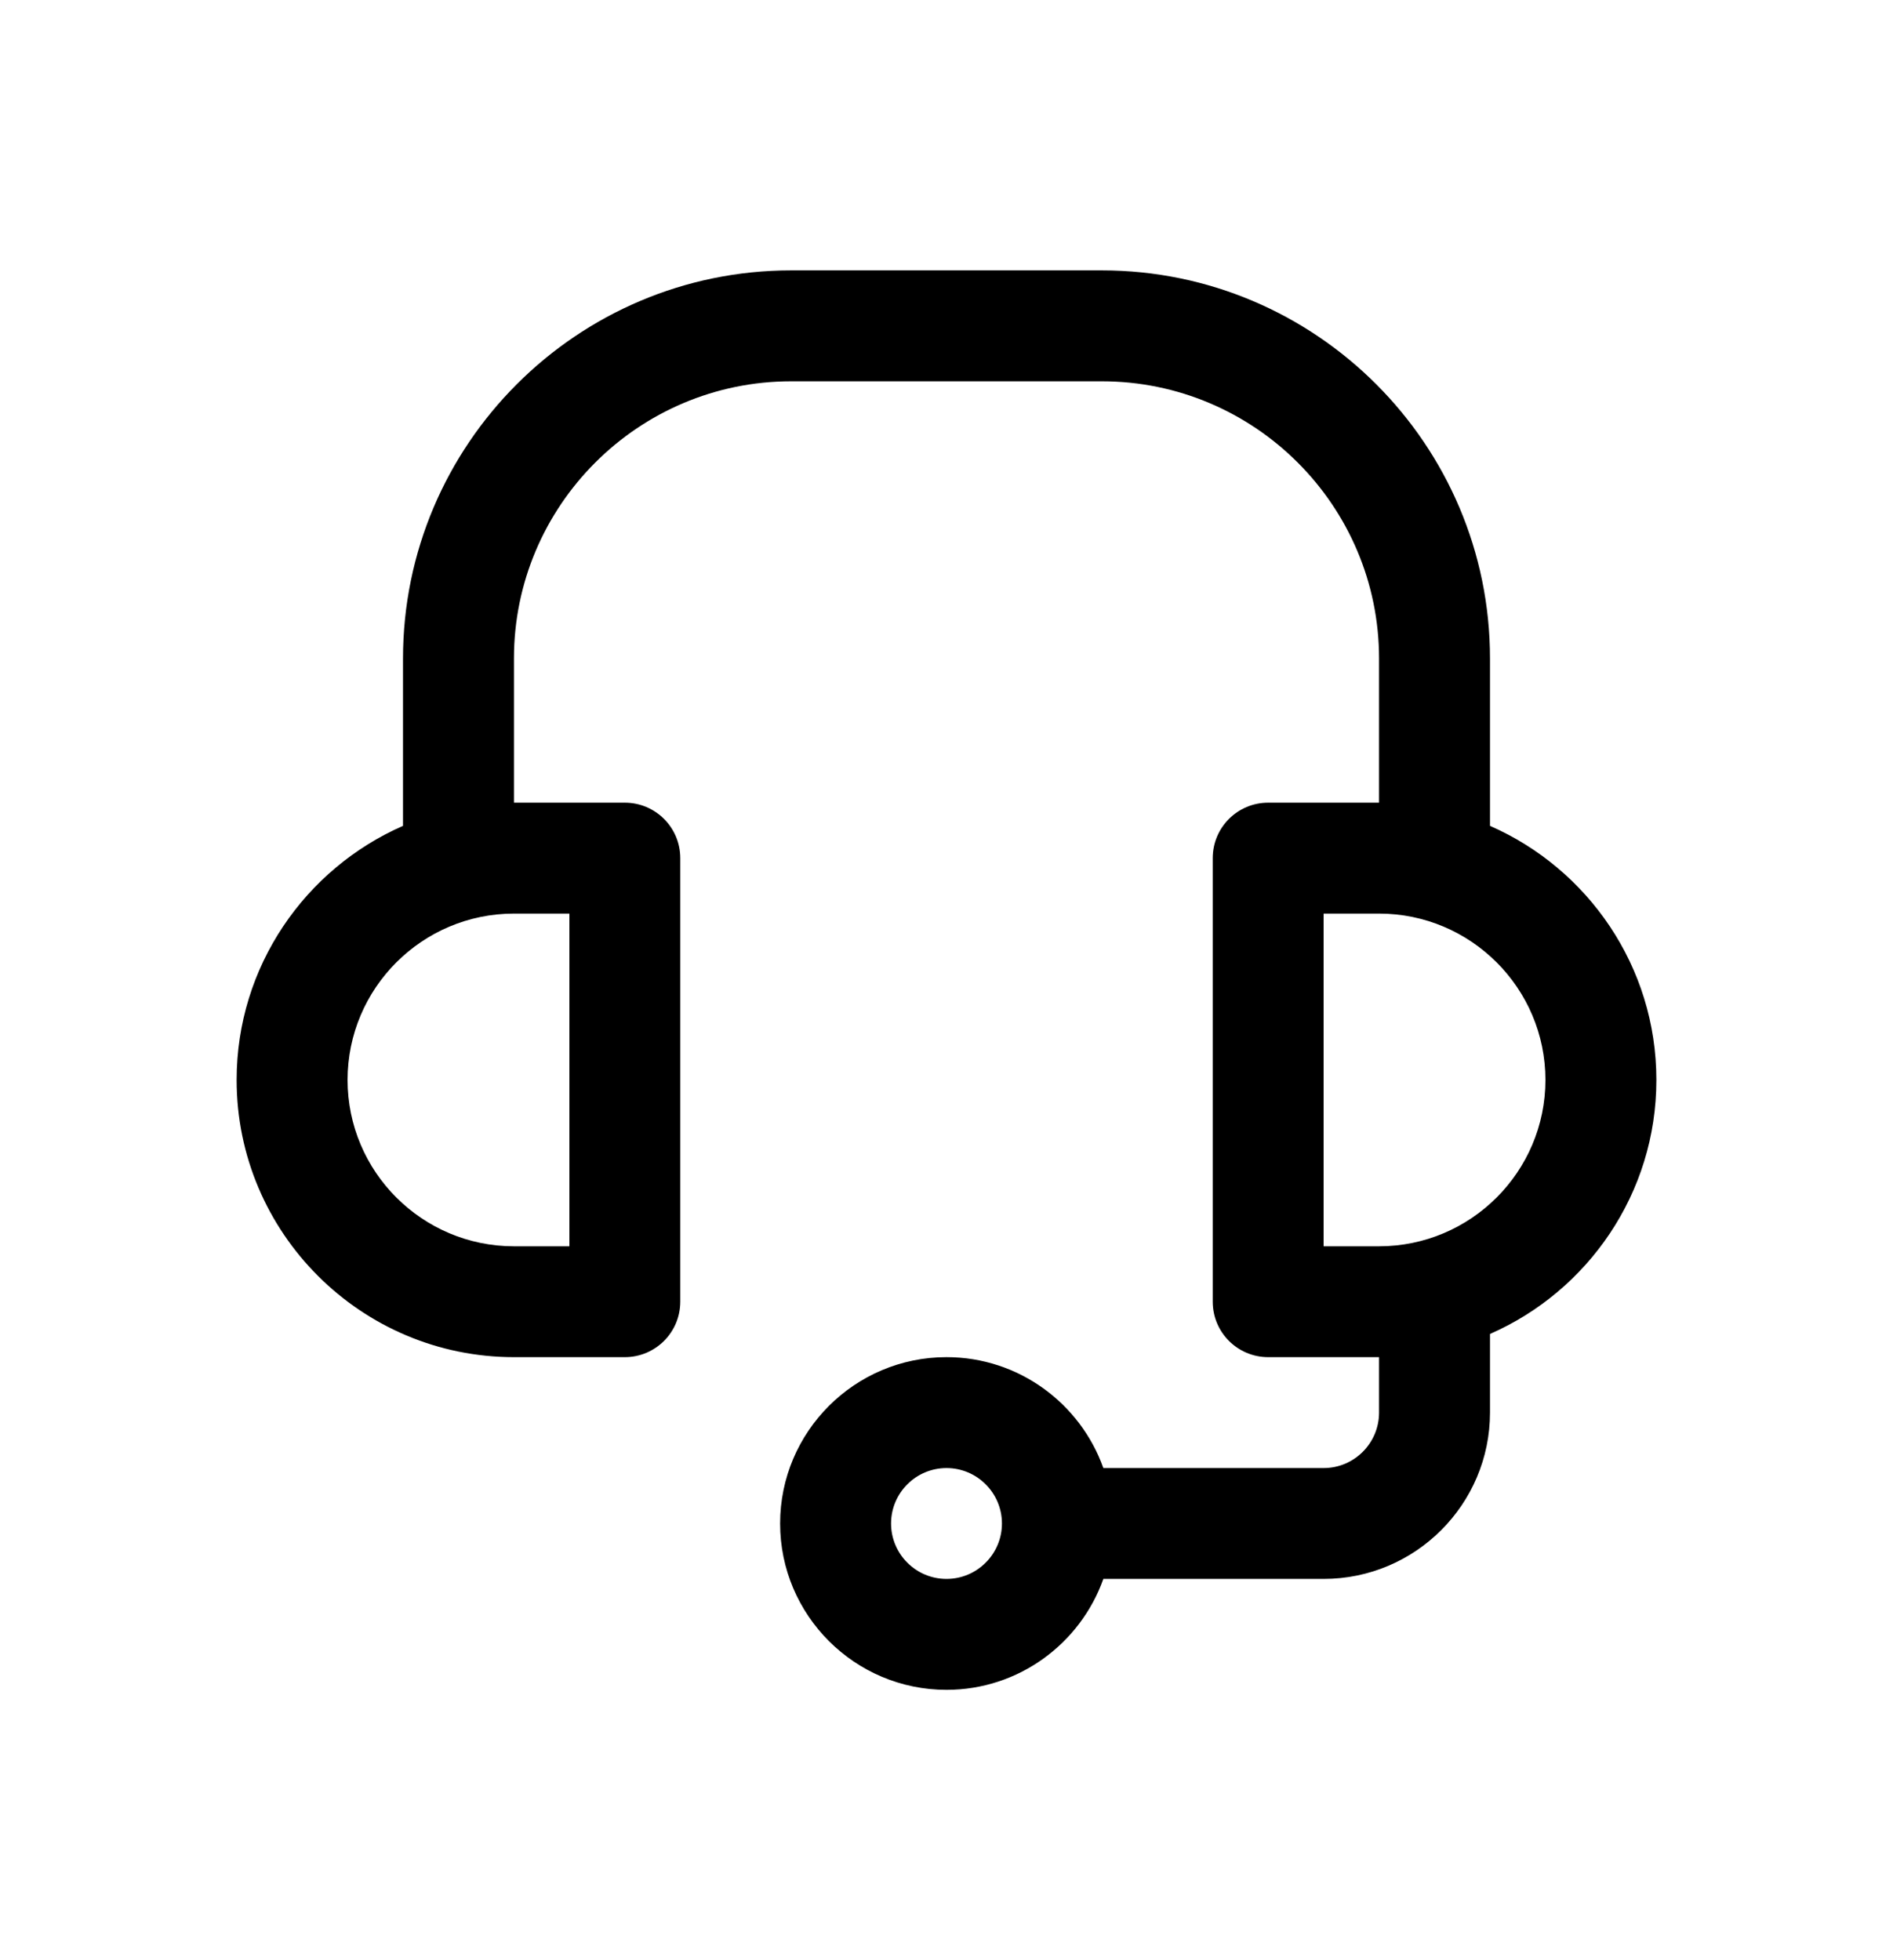 <svg width="28" height="29" viewBox="0 0 28 29" fill="none" xmlns="http://www.w3.org/2000/svg">
<path d="M24.5 15.977C24.5 14.298 23.486 12.852 22.039 12.218V9.742C22.039 6.576 19.463 4 16.297 4H11.703C8.537 4 5.961 6.576 5.961 9.742V12.218C4.514 12.852 3.5 14.298 3.5 15.977C3.5 18.238 5.34 20.078 7.602 20.078H9.242C9.695 20.078 10.062 19.711 10.062 19.258V12.695C10.062 12.242 9.695 11.875 9.242 11.875H7.602V9.742C7.602 7.481 9.441 5.641 11.703 5.641H16.297C18.558 5.641 20.398 7.481 20.398 9.742V11.875H18.758C18.305 11.875 17.938 12.242 17.938 12.695V19.258C17.938 19.711 18.305 20.078 18.758 20.078H20.398V20.898C20.398 21.351 20.03 21.719 19.578 21.719H16.32C15.981 20.764 15.069 20.078 14 20.078C12.643 20.078 11.539 21.182 11.539 22.539C11.539 23.896 12.643 25 14 25C15.069 25 15.981 24.314 16.32 23.359H19.578C20.935 23.359 22.039 22.255 22.039 20.898V19.735C23.486 19.101 24.5 17.655 24.5 15.977ZM8.422 13.516V18.438H7.602C6.245 18.438 5.141 17.334 5.141 15.977C5.141 14.62 6.245 13.516 7.602 13.516H8.422ZM14 23.359C13.548 23.359 13.18 22.991 13.18 22.539C13.18 22.087 13.548 21.719 14 21.719C14.452 21.719 14.82 22.087 14.82 22.539C14.82 22.991 14.452 23.359 14 23.359ZM20.398 18.438H19.578V13.516H20.398C21.755 13.516 22.859 14.62 22.859 15.977C22.859 17.334 21.755 18.438 20.398 18.438Z" fill="black"></path>
</svg>
